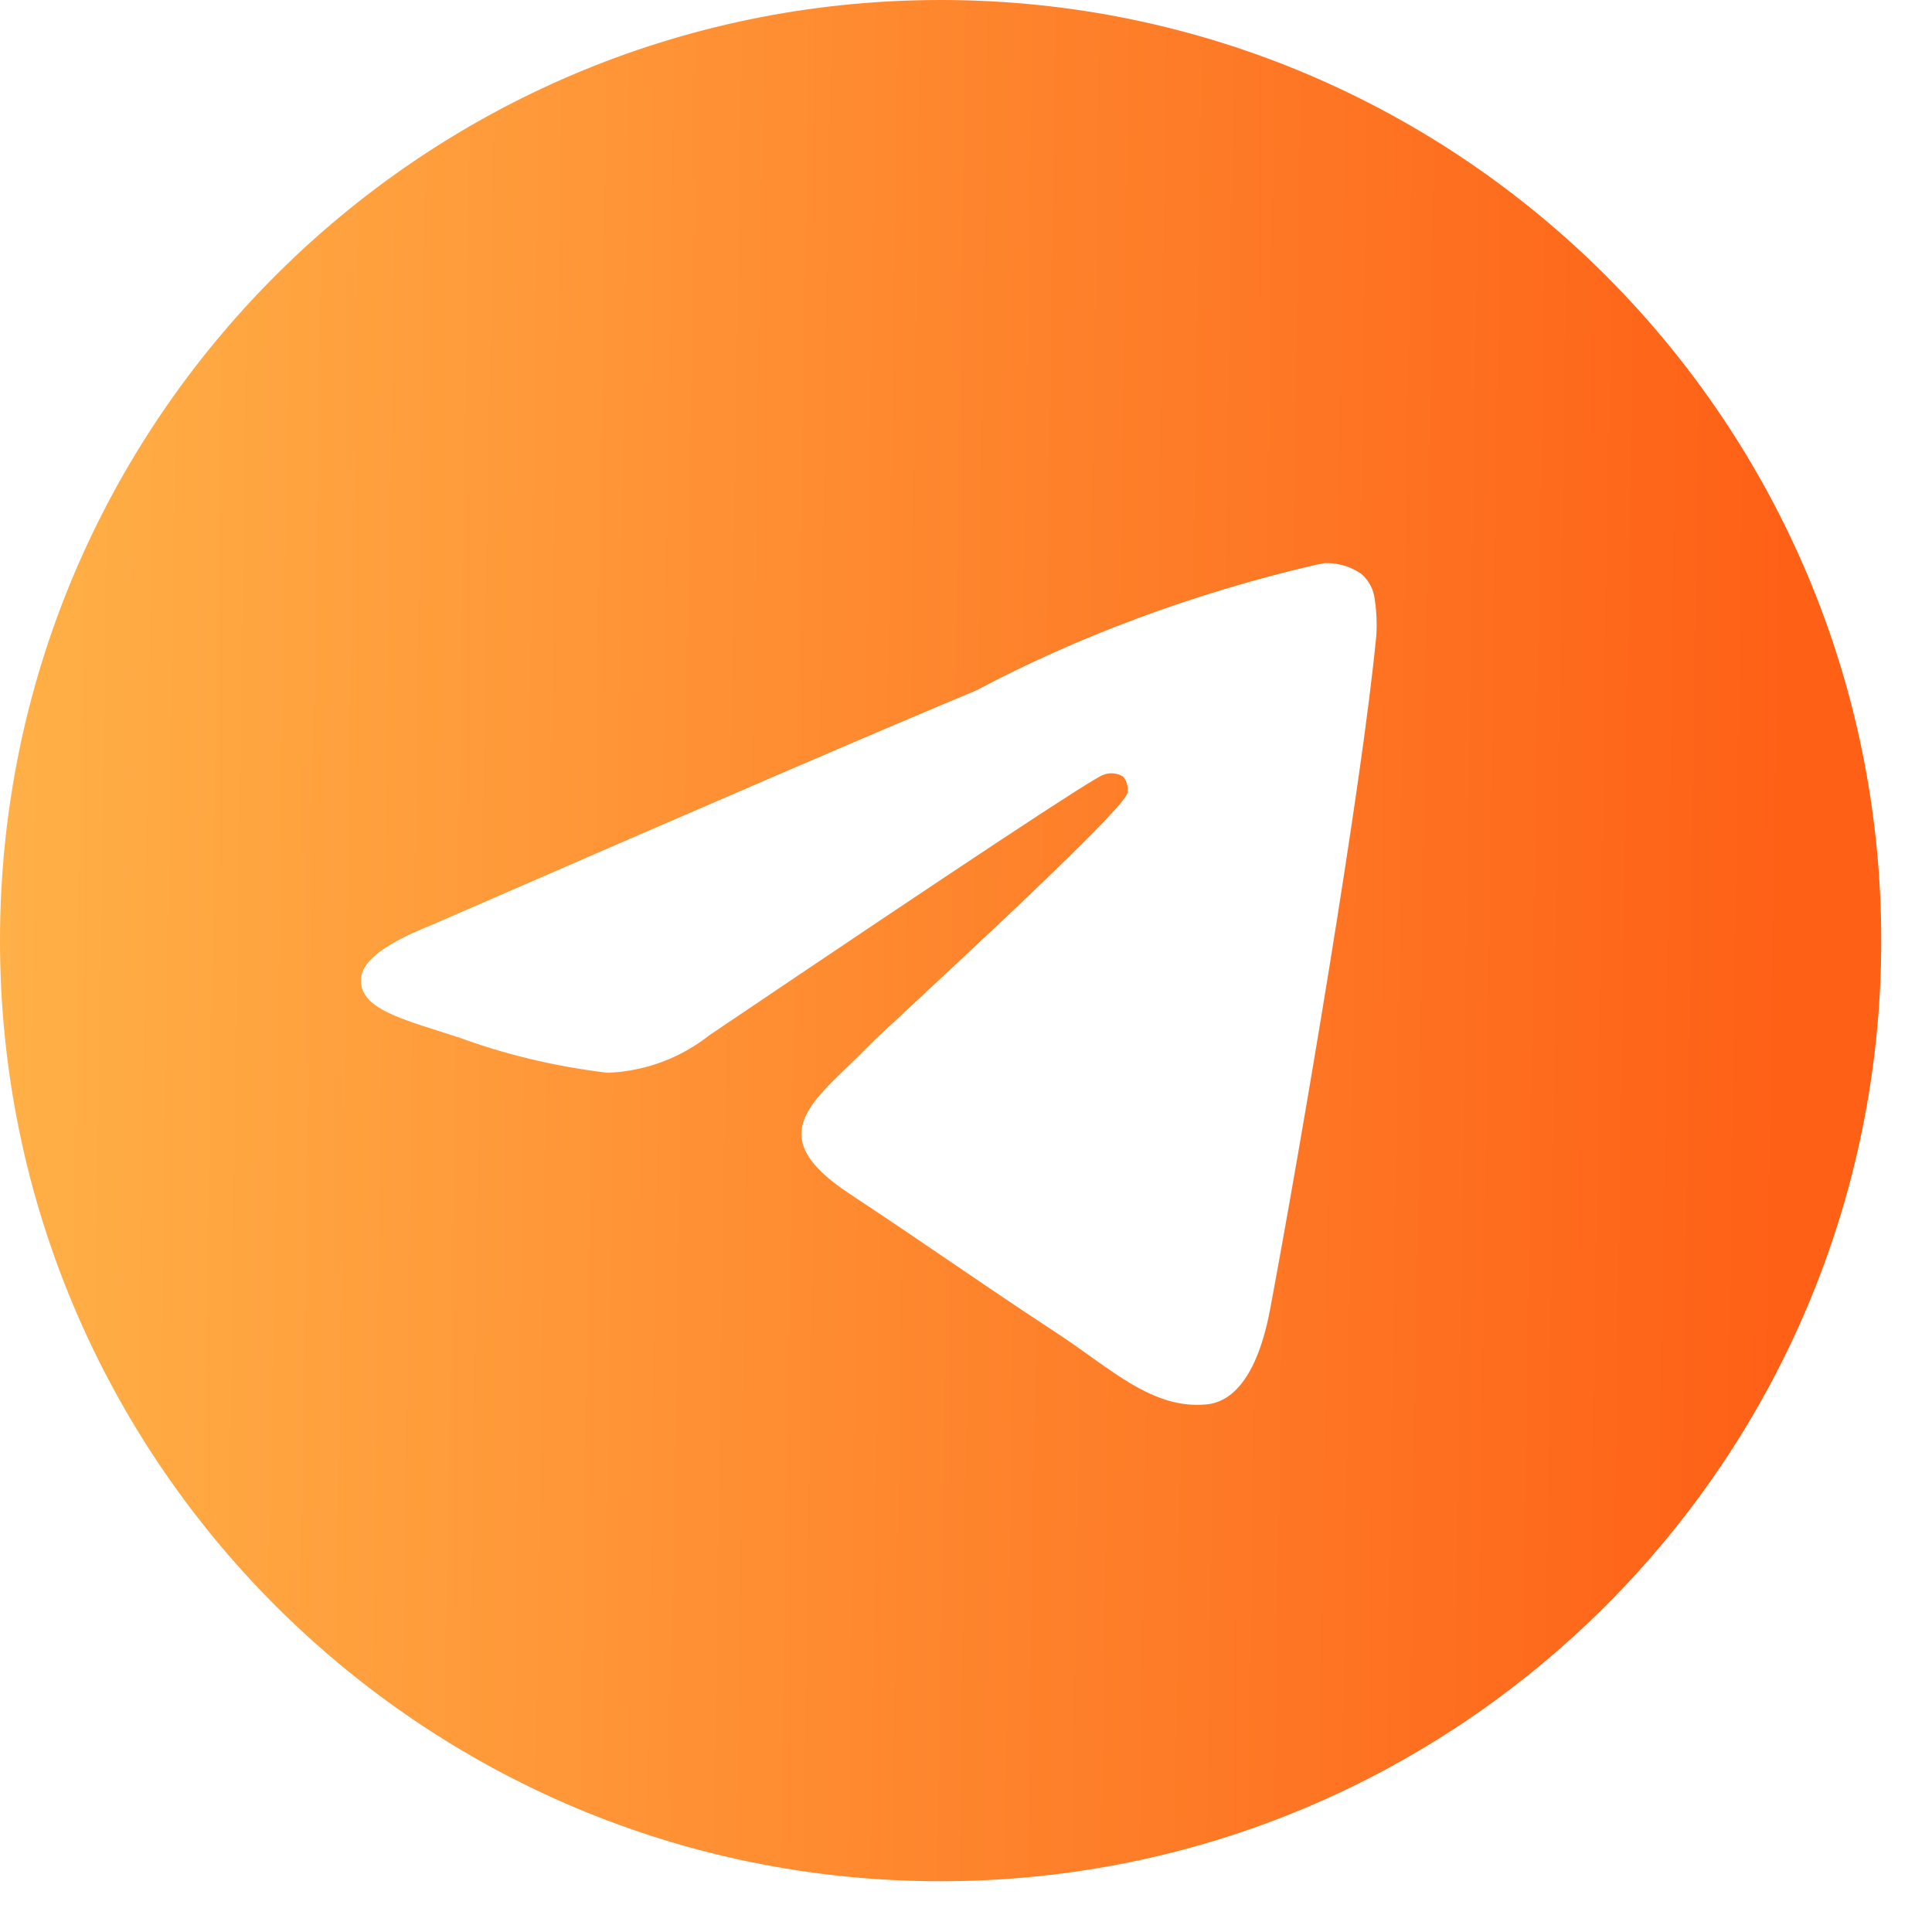 <?xml version="1.0" encoding="UTF-8"?> <svg xmlns="http://www.w3.org/2000/svg" width="29" height="29" viewBox="0 0 29 29" fill="none"><path d="M19.891 8.452C19.897 8.452 19.904 8.452 19.912 8.452C20.108 8.452 20.289 8.512 20.438 8.617L20.436 8.616C20.544 8.71 20.617 8.843 20.635 8.993V8.996C20.654 9.111 20.664 9.242 20.664 9.376C20.664 9.437 20.663 9.497 20.658 9.557V9.548C20.447 11.769 19.532 17.155 19.067 19.642C18.87 20.694 18.483 21.047 18.108 21.081C17.293 21.157 16.674 20.543 15.885 20.025C14.649 19.214 13.951 18.71 12.752 17.919C11.365 17.007 12.264 16.504 13.054 15.684C13.261 15.469 16.852 12.202 16.923 11.905C16.927 11.887 16.928 11.868 16.928 11.847C16.928 11.774 16.901 11.707 16.857 11.657C16.808 11.625 16.747 11.607 16.684 11.607C16.642 11.607 16.601 11.616 16.564 11.63L16.566 11.629C16.442 11.657 14.468 12.961 10.644 15.542C10.227 15.871 9.7 16.079 9.127 16.103H9.121C8.308 16.005 7.57 15.824 6.87 15.566L6.939 15.589C6.06 15.302 5.362 15.151 5.422 14.665C5.453 14.413 5.802 14.154 6.466 13.89C10.558 12.107 13.287 10.932 14.653 10.364C16.16 9.564 17.906 8.906 19.743 8.48L19.89 8.451L19.891 8.452ZM14.086 0C6.303 0.019 0 6.333 0 14.119C0 21.916 6.321 28.238 14.119 28.238C21.917 28.238 28.238 21.917 28.238 14.119C28.238 6.333 21.935 0.019 14.153 0H14.152C14.13 0 14.108 0 14.086 0Z" fill="url(#paint0_linear_154_183)"></path><defs><linearGradient id="paint0_linear_154_183" x1="-1.38684e-08" y1="14.119" x2="26.876" y2="14.53" gradientUnits="userSpaceOnUse"><stop stop-color="#FFB047"></stop><stop offset="1" stop-color="#FE6016"></stop></linearGradient></defs></svg> 